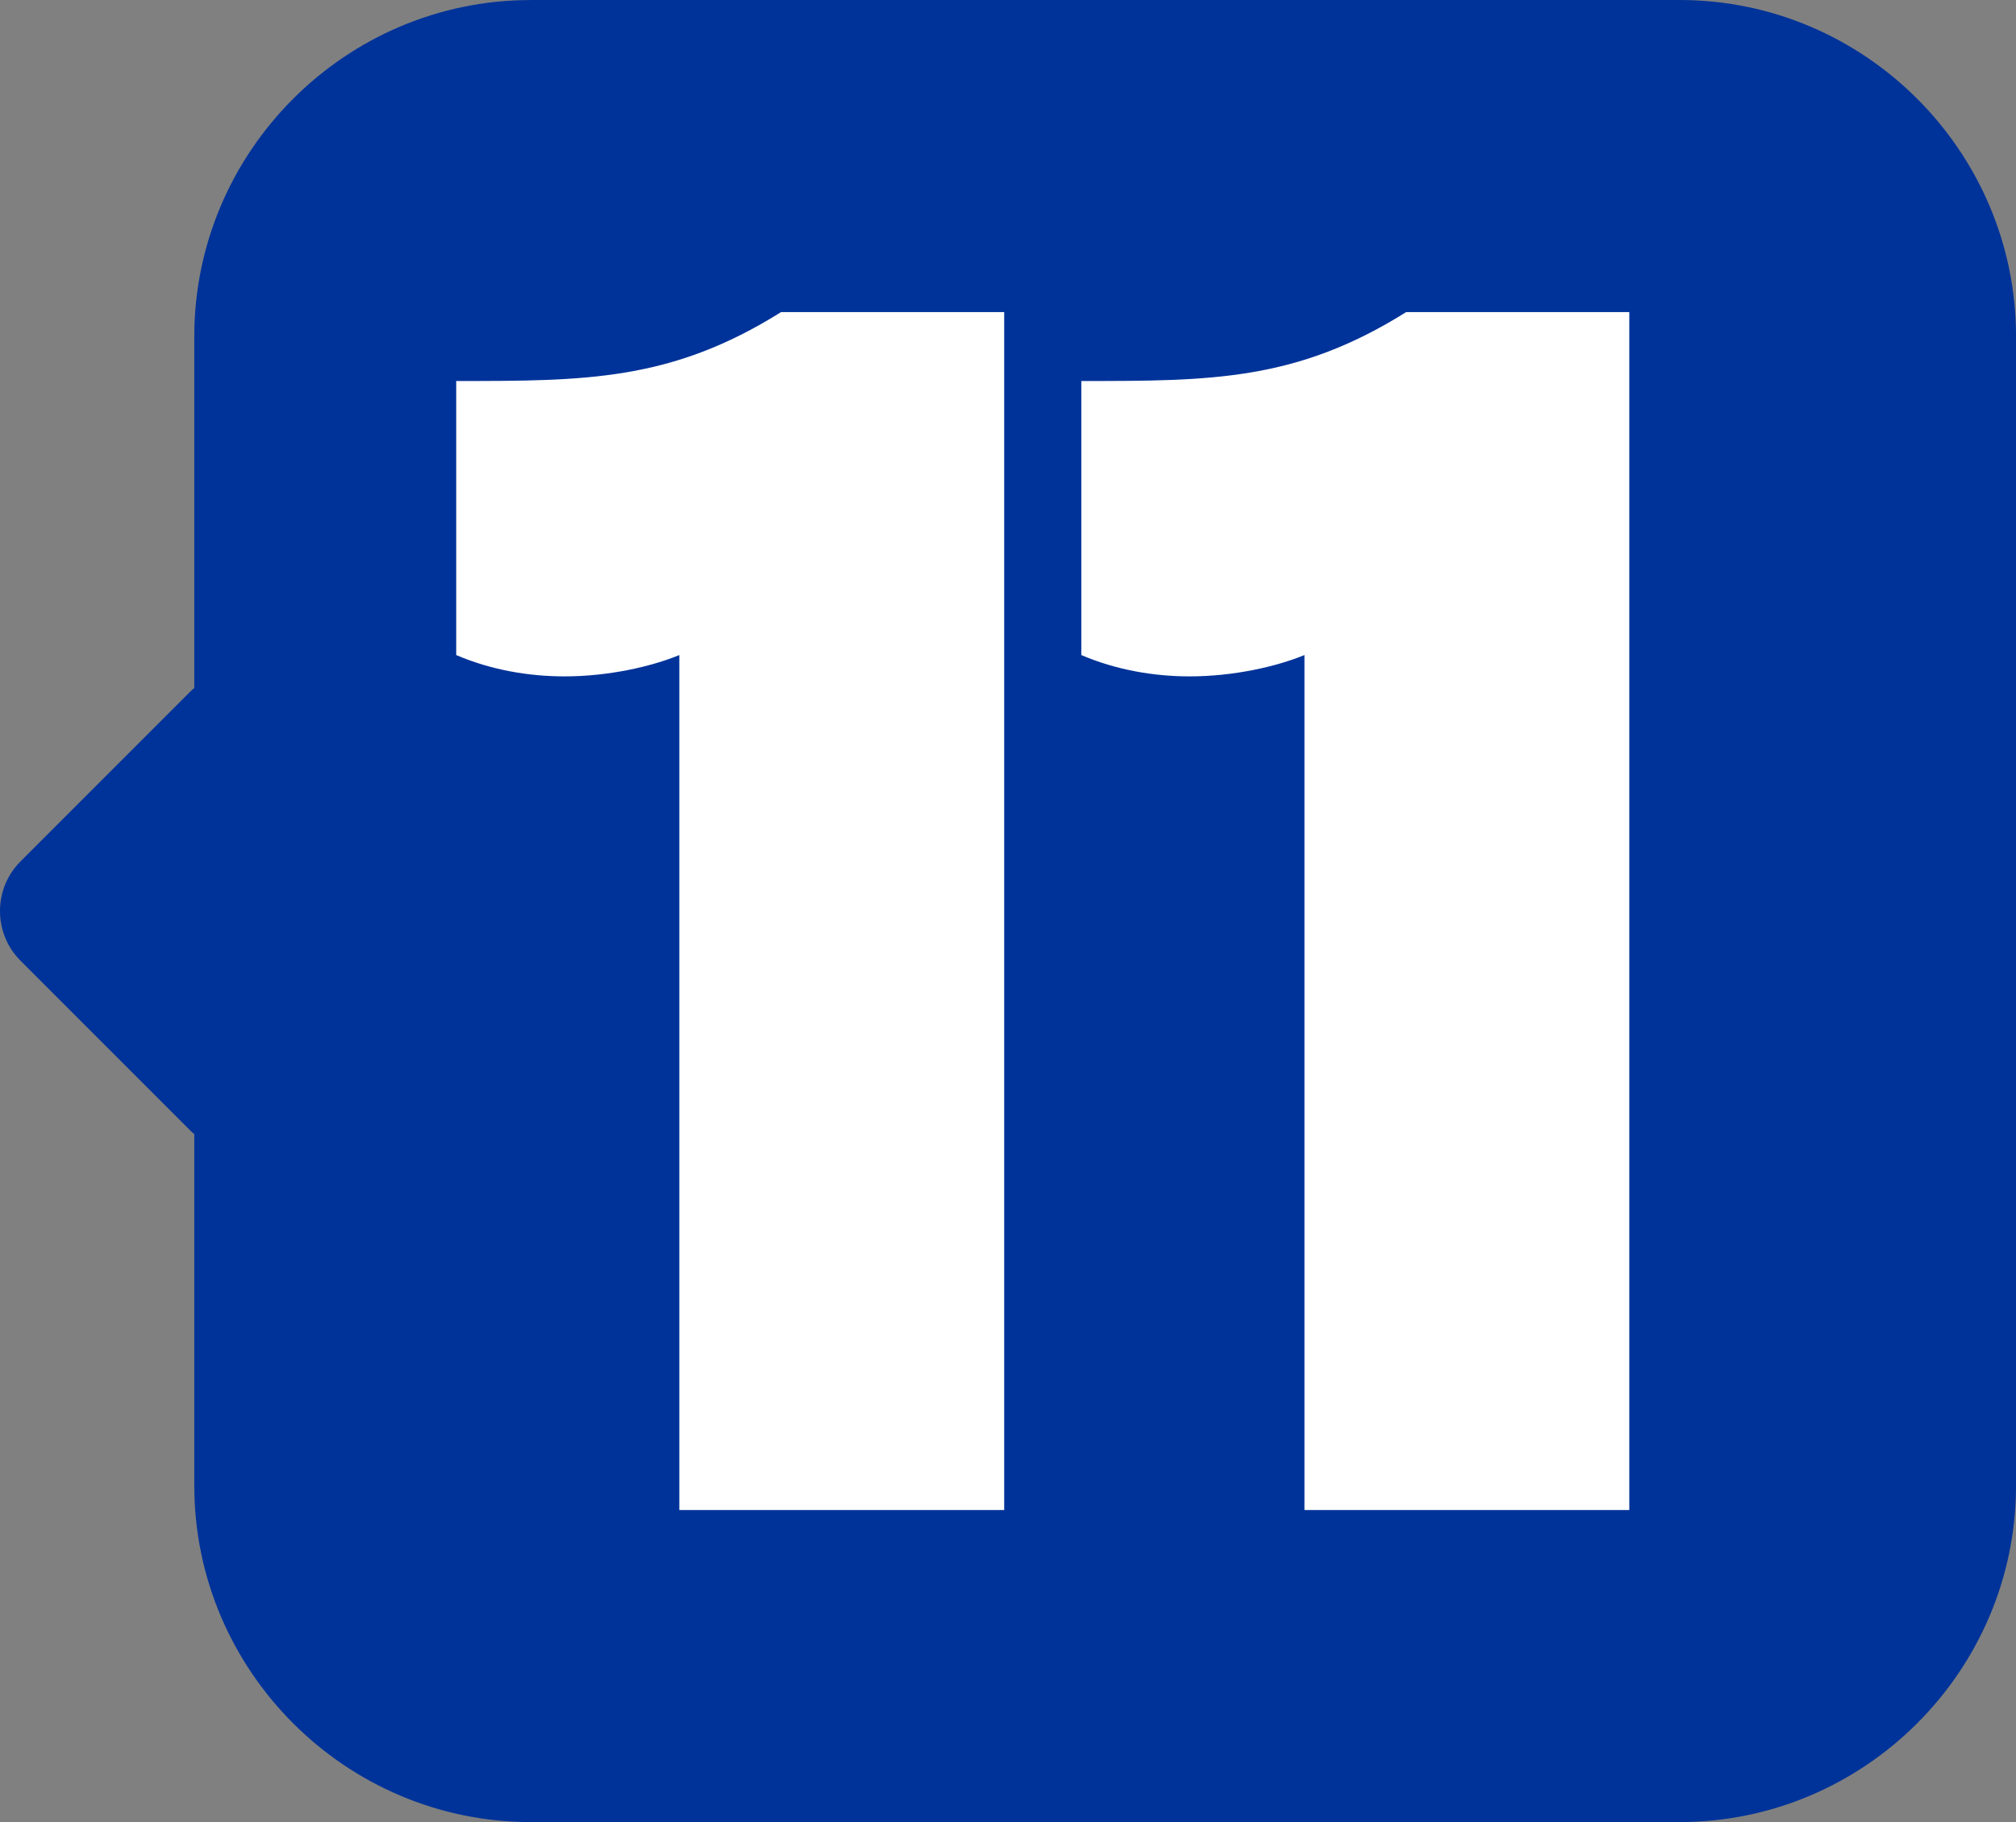 <?xml version="1.0" encoding="UTF-8"?>
<!-- Creator: CorelDRAW -->
<svg xmlns="http://www.w3.org/2000/svg" xmlns:xlink="http://www.w3.org/1999/xlink" xmlns:xodm="http://www.corel.com/coreldraw/odm/2003" xml:space="preserve" width="34.82mm" height="31.465mm" version="1.1" style="shape-rendering:geometricPrecision; text-rendering:geometricPrecision; image-rendering:optimizeQuality; fill-rule:evenodd; clip-rule:evenodd" viewBox="0 0 664.71 600.66">
 <rect x="0" y="0" width="664.71" height="600.66" fill="#808080" stroke="none"/>
 <defs>
  <style type="text/css">
   <![CDATA[
    .fil0 {fill:#003399}
    .fil1 {fill:white;fill-rule:nonzero}
   ]]>
  </style>
 </defs>
 <g id="Camada_x0020_1">
  <path class="fil0" d="M174.95 0l378.88 0c60.99,0 110.89,49.9 110.89,110.89l0 378.87c0,60.99 -49.9,110.89 -110.89,110.89l-378.88 0c-60.99,0 -110.89,-49.9 -110.89,-110.89l0 -115.89c-0.48,-0.4 -0.94,-0.83 -1.4,-1.28l-55.92 -55.92c-8.99,-8.99 -8.99,-23.7 0,-32.68l55.92 -55.92c0.45,-0.45 0.92,-0.88 1.4,-1.28l0 -115.89c0,-60.99 49.9,-110.89 110.89,-110.89z"></path>
  <path class="fil1" d="M223.99 497.78l107.11 0 0 -394.9 -73.57 0c-36.24,22.72 -64.38,22.72 -107.11,22.72l0 90.34c11.36,4.87 23.8,7.03 35.7,7.03 14.61,0 28.67,-3.25 37.87,-7.03l0 281.84zm206.11 0l107.11 0 0 -394.9 -73.57 0c-36.24,22.72 -64.37,22.72 -107.11,22.72l0 90.34c11.36,4.87 23.8,7.03 35.7,7.03 14.61,0 28.67,-3.25 37.87,-7.03l0 281.84z"></path>
 </g>
</svg>
